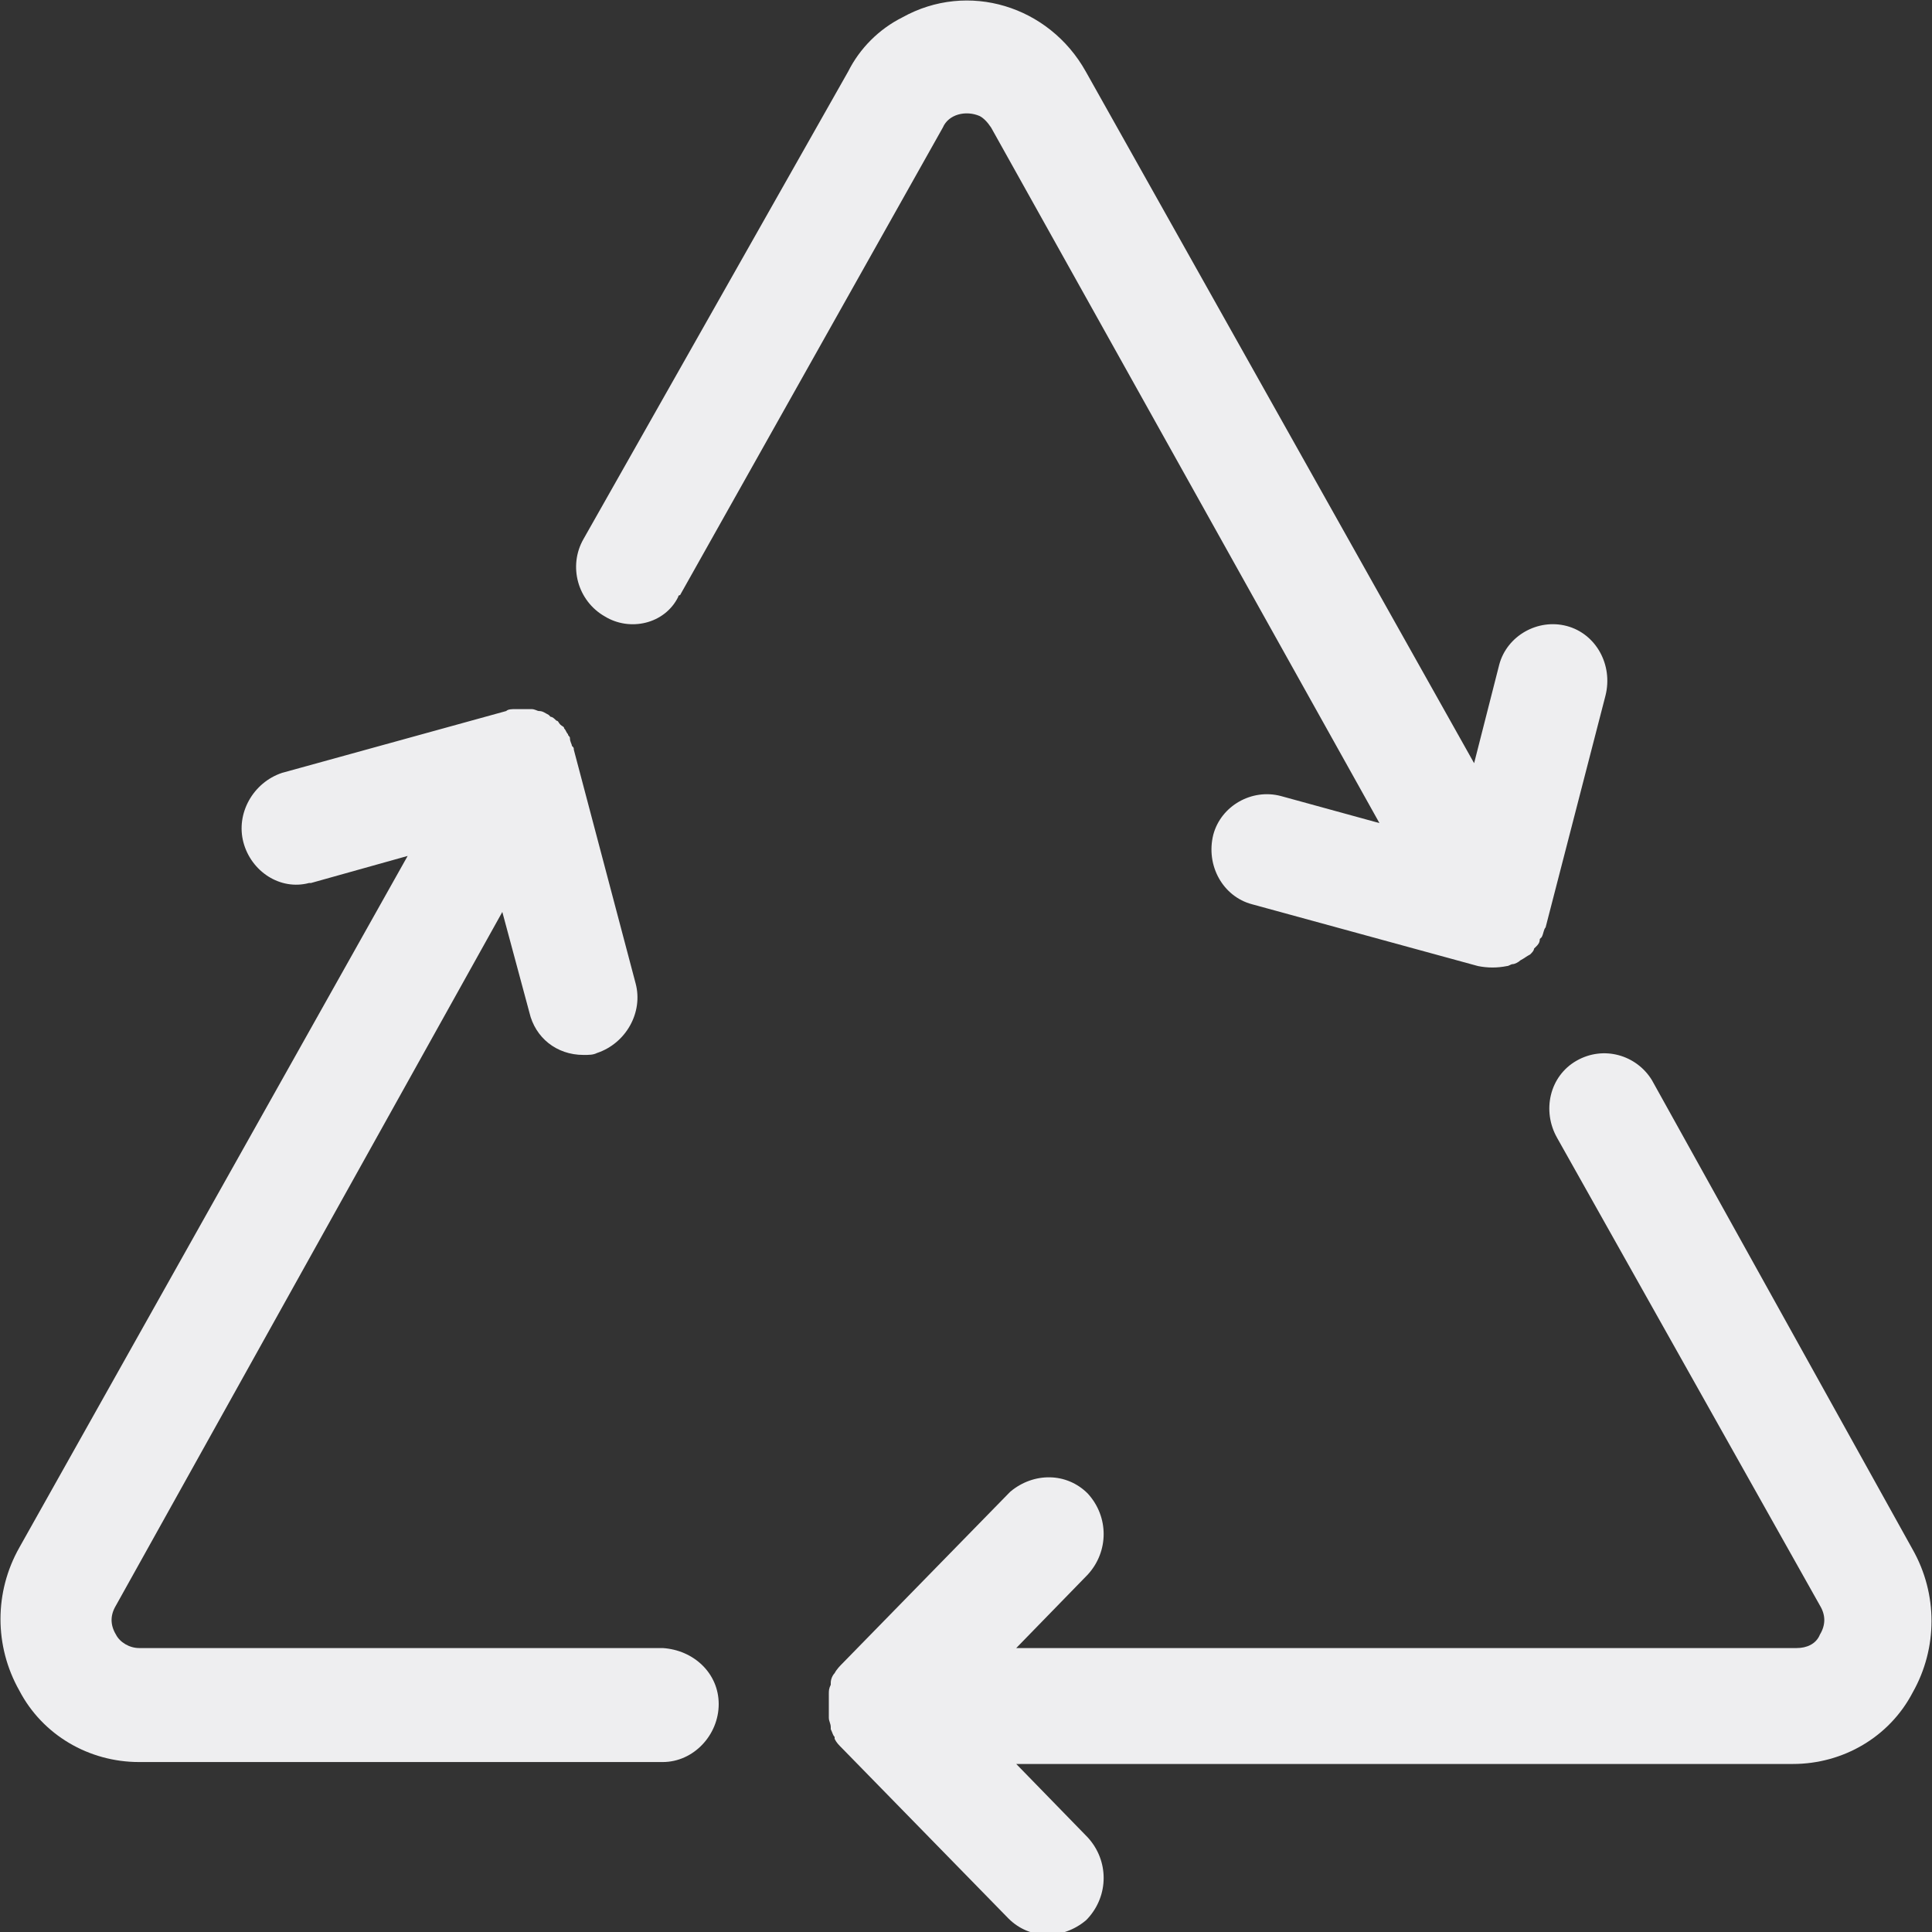 <?xml version="1.0" encoding="utf-8"?>
<!-- Generator: Adobe Illustrator 26.0.1, SVG Export Plug-In . SVG Version: 6.00 Build 0)  -->
<svg version="1.1" id="Layer_1" xmlns="http://www.w3.org/2000/svg" xmlns:xlink="http://www.w3.org/1999/xlink" x="0px" y="0px"
	 viewBox="0 0 100 100" style="enable-background:new 0 0 100 100;" xml:space="preserve">
<rect x="0" y="0" width="100" height="100" fill="#333333" stroke="none"/>
<style type="text/css">
	.st0{fill:#EEEEF0;}
</style>
<g id="icon-economia" transform="translate(0 0.003)">
	<path id="Path_359" class="st0" d="M31.3,31.9c1.3,0.8,3.1,0.4,3.8-1c0,0,0-0.1,0.1-0.1L48.8,6.6C49.1,5.9,50,5.7,50.7,6
		c0.2,0.1,0.4,0.3,0.6,0.6l20.1,36l-5.1-1.4c-1.5-0.4-3.1,0.5-3.5,2c0,0,0,0,0,0c-0.4,1.6,0.5,3.2,2,3.6l11.7,3.2l0,0
		c0.5,0.1,1,0.1,1.5,0c0.1,0,0.2-0.1,0.3-0.1c0.1,0,0.3-0.1,0.4-0.2l0,0l0,0c0.2-0.1,0.3-0.2,0.5-0.3c0.1-0.1,0.2-0.2,0.2-0.3
		c0,0,0.1-0.1,0.1-0.1c0.1-0.1,0.2-0.2,0.2-0.4c0,0,0.1-0.1,0.1-0.1c0.1-0.2,0.1-0.4,0.2-0.5l0,0l3.1-12c0.4-1.6-0.5-3.2-2-3.6
		c-1.5-0.4-3.1,0.5-3.5,2c0,0,0,0,0,0l-1.3,5.1L56.2,3.7c-1.9-3.4-6.1-4.7-9.5-2.8c-1.2,0.6-2.2,1.6-2.8,2.8L30.2,27.9
		C29.4,29.3,29.9,31.1,31.3,31.9L31.3,31.9z"/>
	<path id="Path_360" class="st0" d="M81.6,54.9c-1.4,0.8-1.8,2.6-1,4l13.6,24.2c0.3,0.5,0.3,1,0,1.5c-0.2,0.5-0.7,0.7-1.2,0.7H52.6
		l3.7-3.8c1.1-1.2,1.1-3,0-4.2c-1.1-1.1-2.8-1.1-4-0.1c0,0-0.1,0.1-0.1,0.1l-8.6,8.8c-0.1,0.1-0.3,0.3-0.4,0.5c0,0,0,0,0,0
		c-0.1,0.1-0.2,0.3-0.2,0.5c0,0,0,0,0,0.1c-0.1,0.2-0.1,0.3-0.1,0.5c0,0.1,0,0.1,0,0.2c0,0.1,0,0.3,0,0.4c0,0.1,0,0.2,0,0.4
		c0,0.1,0,0.1,0,0.2c0,0.2,0.1,0.3,0.1,0.5c0,0,0,0.1,0,0.1c0.1,0.2,0.1,0.3,0.2,0.4c0,0,0,0,0,0.1c0.1,0.2,0.2,0.3,0.4,0.5l8.6,8.8
		c1.1,1.1,2.8,1.1,4,0.1c0,0,0.1-0.1,0.1-0.1c1.1-1.2,1.1-3,0-4.2l-3.7-3.8h40.2c2.6,0,5-1.4,6.2-3.7c1.3-2.3,1.3-5.1,0-7.4
		L85.5,55.9C84.7,54.6,83,54.1,81.6,54.9C81.6,54.8,81.6,54.9,81.6,54.9L81.6,54.9z"/>
	<path id="Path_361" class="st0" d="M7.2,91.2h27.1c1.6,0,2.9-1.4,2.9-3c0-1.6-1.3-2.8-2.9-2.9H7.2c-0.5,0-1-0.3-1.2-0.7
		c-0.3-0.5-0.3-1,0-1.5L26,47.2l1.4,5.2c0.3,1.3,1.4,2.2,2.8,2.2c0.3,0,0.5,0,0.7-0.1c1.5-0.5,2.4-2.1,2-3.6l-3.2-12.1
		c0-0.1,0-0.1-0.1-0.2c0-0.1-0.1-0.2-0.1-0.4c0-0.1-0.1-0.1-0.1-0.2c-0.1-0.1-0.1-0.2-0.2-0.3c0-0.1-0.1-0.1-0.2-0.2
		c-0.1-0.1-0.1-0.2-0.2-0.2c-0.1-0.1-0.2-0.2-0.3-0.2c0,0-0.1-0.1-0.1-0.1l0,0l0,0c-0.2-0.1-0.3-0.2-0.5-0.2c-0.1,0-0.2-0.1-0.4-0.1
		c-0.1,0-0.1,0-0.2,0c-0.1,0-0.2,0-0.4,0c-0.1,0-0.1,0-0.2,0c-0.2,0-0.4,0-0.5,0.1l0,0L14.6,40c-1.5,0.5-2.4,2.1-2,3.6
		c0.4,1.5,1.9,2.5,3.4,2.1c0,0,0,0,0.1,0l5-1.4L1,80.1c-1.3,2.3-1.3,5.1,0,7.4C2.2,89.8,4.6,91.2,7.2,91.2L7.2,91.2z"/>
</g>
</svg>
